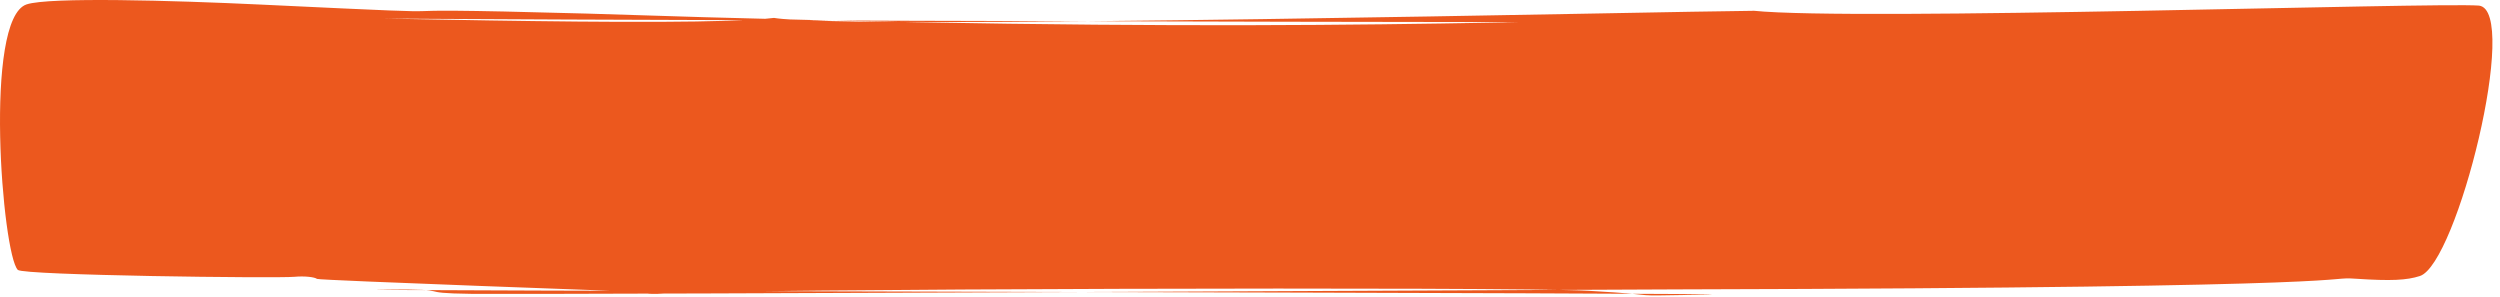 <?xml version="1.0" encoding="UTF-8"?> <svg xmlns="http://www.w3.org/2000/svg" viewBox="0 0 299.00 35.47" data-guides="{&quot;vertical&quot;:[],&quot;horizontal&quot;:[]}"><defs></defs><path fill="#ec581e" stroke="none" fill-opacity="1" stroke-width="1" stroke-opacity="1" id="tSvg8704cb940b" title="Path 1" d="M209.709 1.284C221.917 2.541 291.243 0.267 296.487 0.67C301.413 1.254 293.867 31.575 289.418 33.012C287.855 33.517 285.989 33.618 281.749 33.335C277.414 33.05 287.289 34.398 200.716 34.61C200.716 34.61 71.185 35.224 56.42 35.145C49.108 35.054 54.905 34.568 46.312 34.631C27.996 34.765 217.869 35.038 203.995 35.243C192.876 35.418 200.615 35.373 189.971 34.779C180.805 34.261 86.422 34.567 79.68 35.094C78.048 35.221 76.831 35.132 76.822 34.915C76.376 34.893 38.068 33.53 37.915 33.356C37.624 33.132 36.41 32.996 35.226 33.105C33.095 33.303 2.768 32.937 2.13 32.279C0.279 30.392 -1.996 2.254 3.179 0.526C5.874 -0.373 20.653 0.05 31.162 0.546C64.259 2.125 36.812 0.698 70.141 1.623C148.135 4.205 179.962 2.46 206.686 2.201C209.25 2.92 272.997 1.226 279.007 2.488C281.513 3.017 26.154 2.416 30.157 2.023C33.047 1.742 82.273 3.393 92.569 2.141C101.231 3.612 200.552 1.341 209.709 1.293C209.709 1.29 209.709 1.287 209.709 1.284Z"></path></svg> 